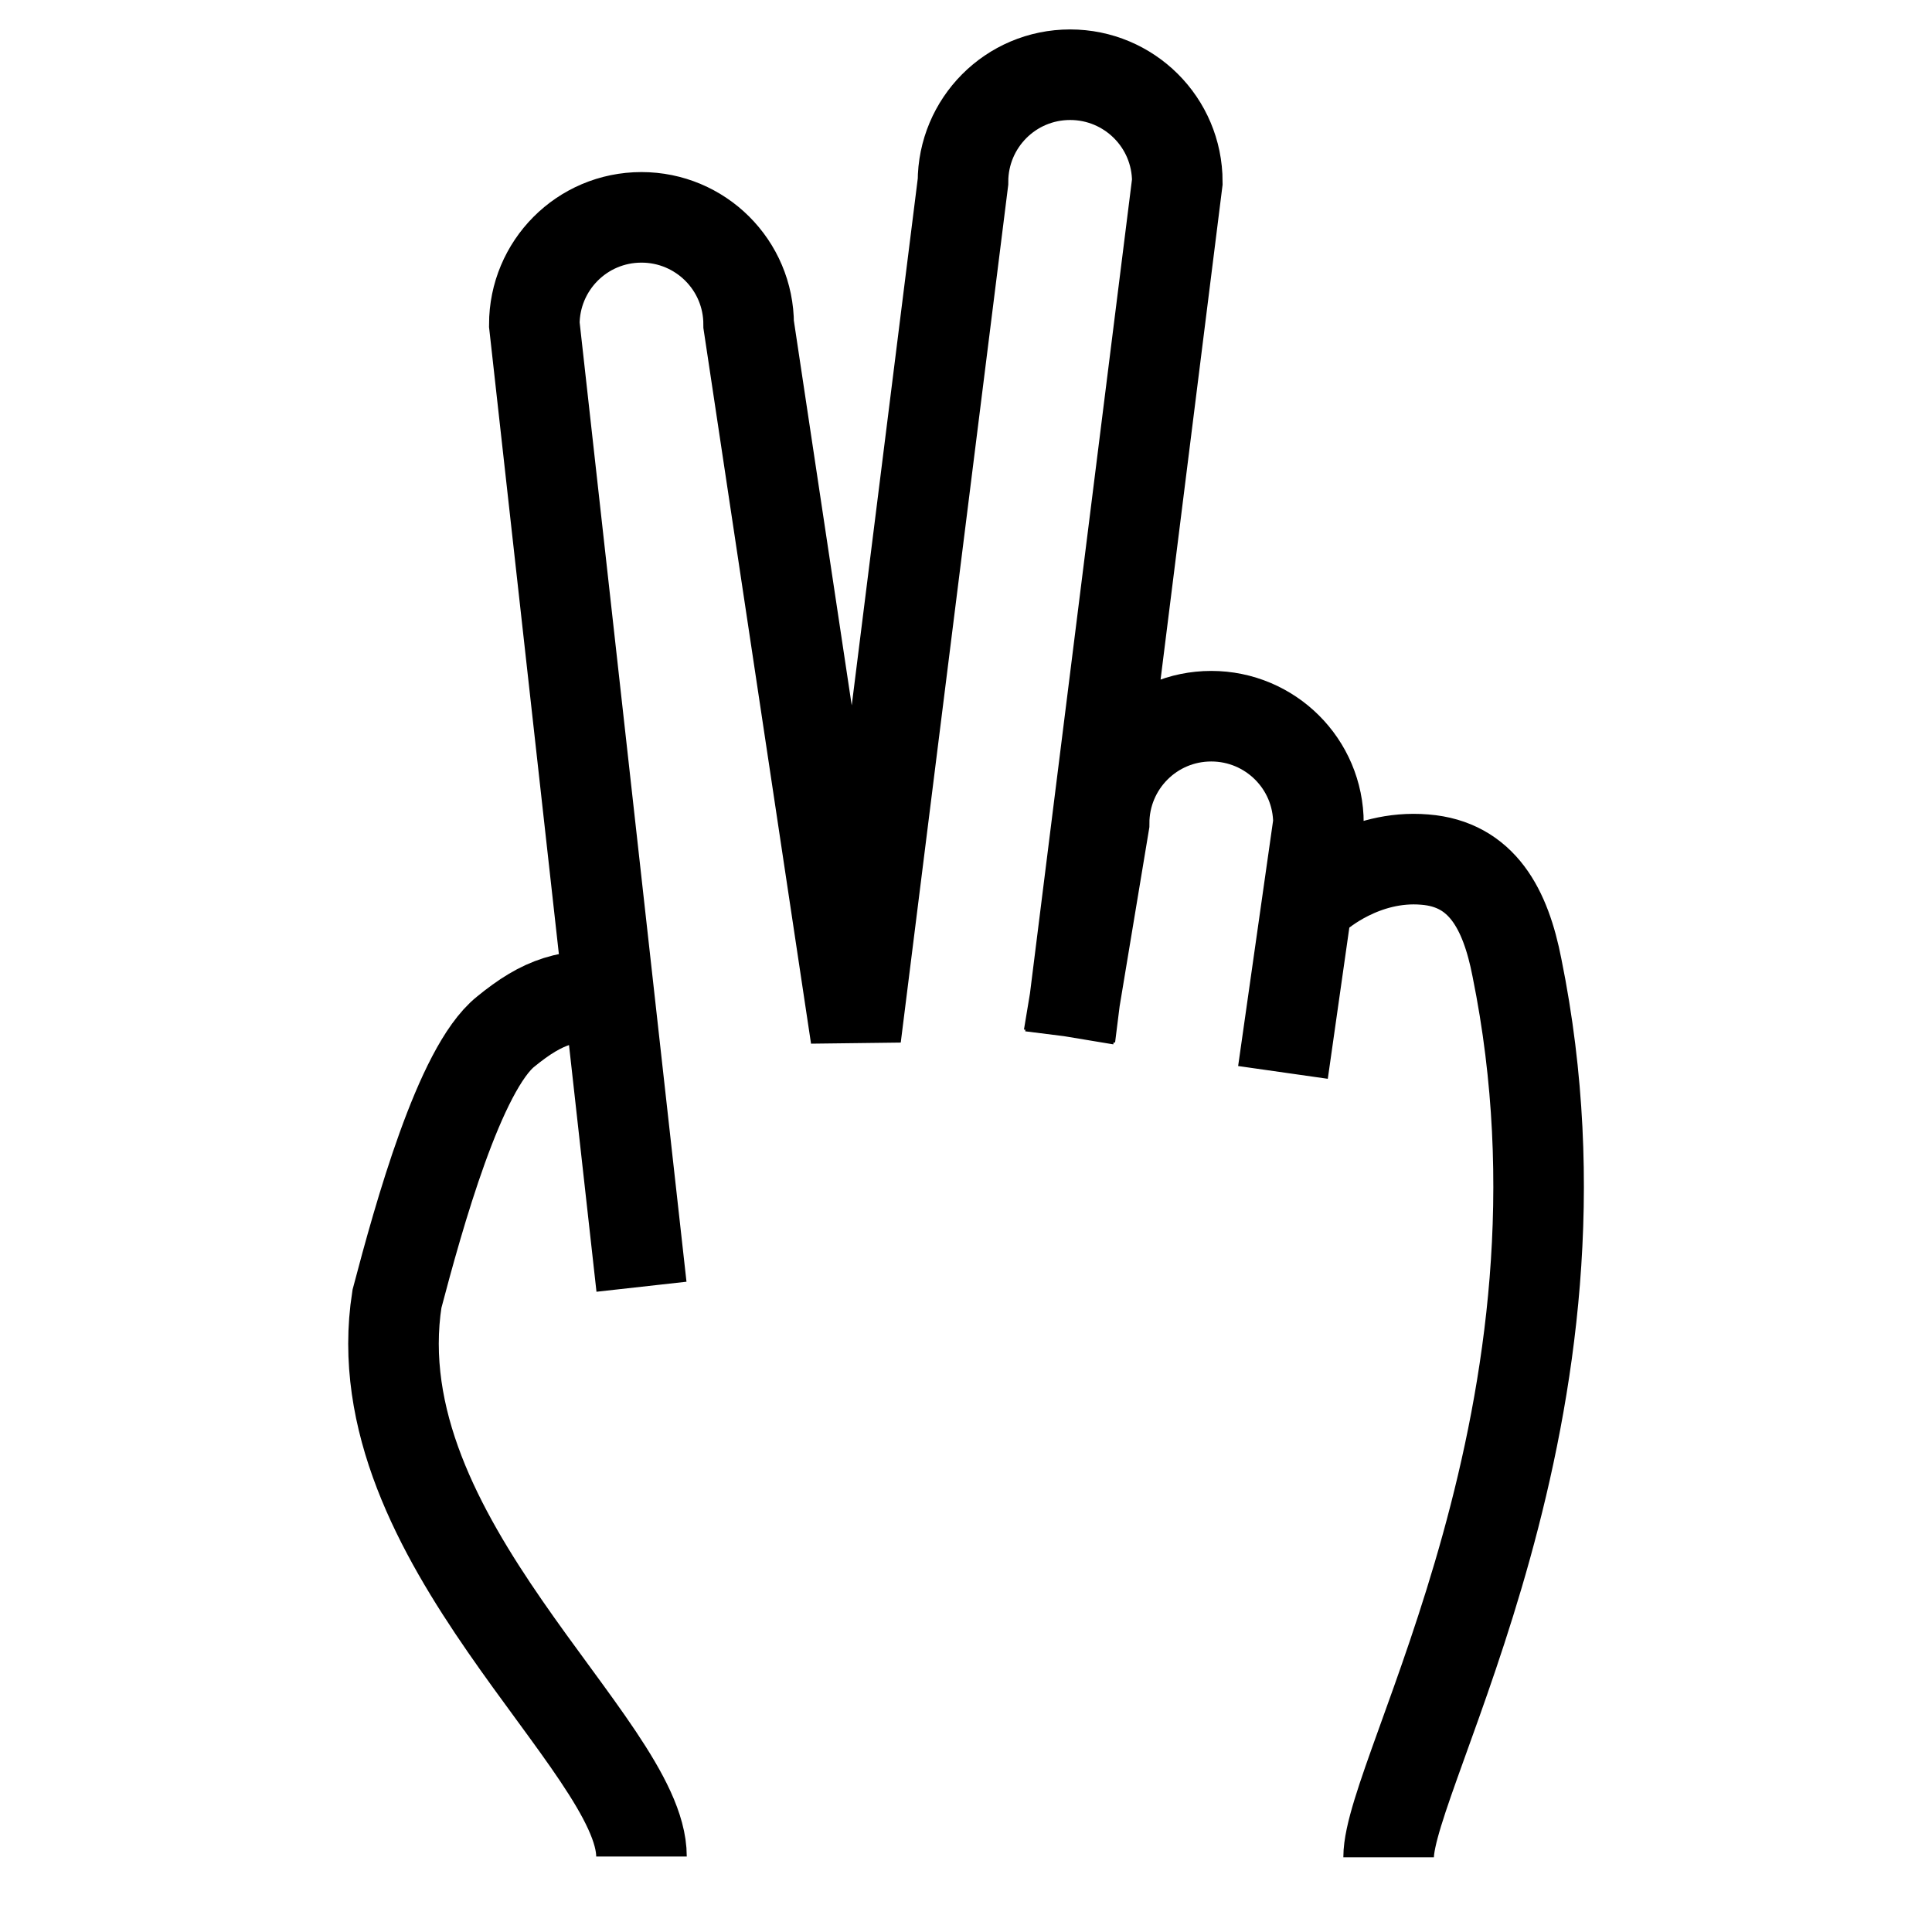 <?xml version="1.0" encoding="utf-8"?>
<!-- Svg Vector Icons : http://www.onlinewebfonts.com/icon -->
<!DOCTYPE svg PUBLIC "-//W3C//DTD SVG 1.1//EN" "http://www.w3.org/Graphics/SVG/1.1/DTD/svg11.dtd">
<svg version="1.1" xmlns="http://www.w3.org/2000/svg" xmlns:xlink="http://www.w3.org/1999/xlink" x="0px" y="0px" viewBox="0 0 256 256" enable-background="new 0 0 256 256" xml:space="preserve">
<g> <path stroke-width="12" fill-opacity="0" stroke="#000000"  d="M141.6,137.4l4.7-28.3c0-7.8,6.3-14.2,14.2-14.2l0,0c7.8,0,14.2,6.3,14.2,14.2l-4.7,33 M85,170.5L70.8,43 c0-7.8,6.3-14.2,14.2-14.2l0,0c7.8,0,14.2,6.3,14.2,14.2l14.2,94.4l14.2-113.3c0-7.8,6.3-14.2,14.2-14.2l0,0 c7.8,0,14.2,6.3,14.2,14.2l-14.2,113.3 M85,246c0-14.8-37.4-41.9-32.4-73.9c2.9-11,8.3-30.5,14.4-35.4c4.9-4,8.3-5.2,15.3-4.7  M174.6,118.6c0,0,6-5.4,14.2-4.7c7.6,0.6,10.7,6.6,12.2,14.3c11.9,58.6-17,106.6-17,117.9"/></g>
</svg>